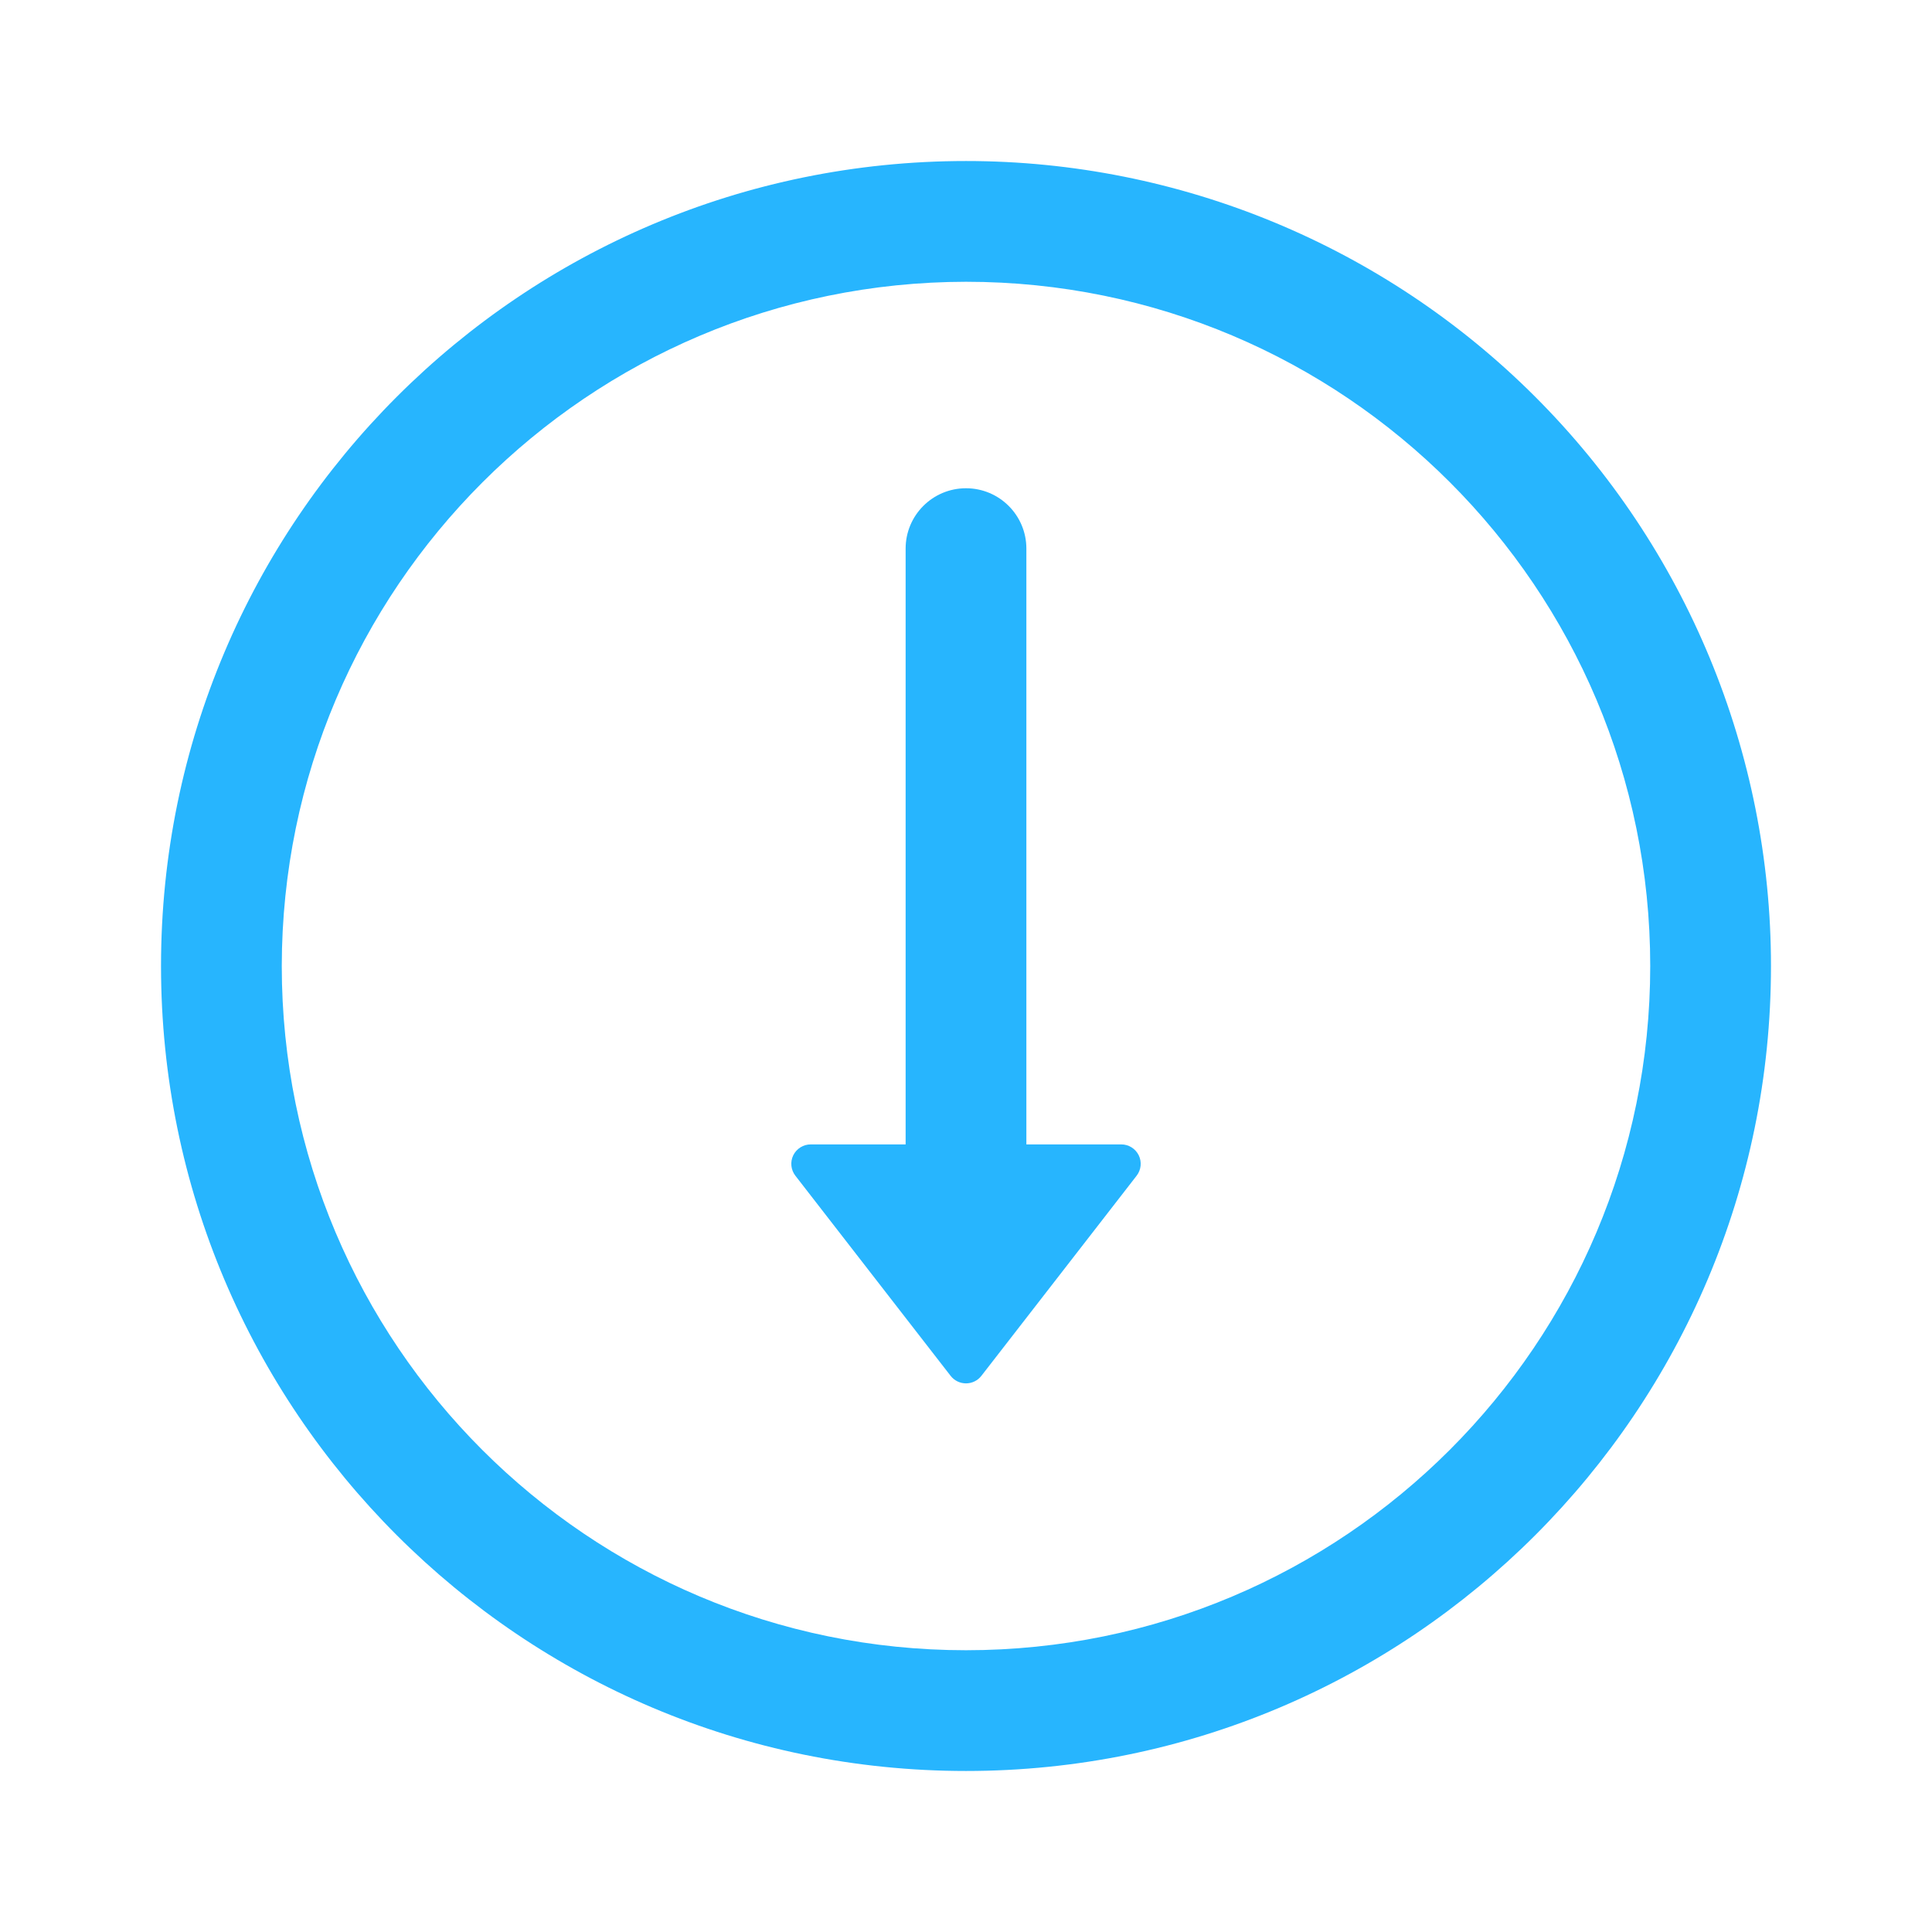 <?xml version="1.0" encoding="UTF-8"?>
<svg width="32px" height="32px" viewBox="0 0 32 32" version="1.1" xmlns="http://www.w3.org/2000/svg" xmlns:xlink="http://www.w3.org/1999/xlink">
    <title>切片</title>
    <defs>
        <filter color-interpolation-filters="auto" id="filter-1">
            <feColorMatrix in="SourceGraphic" type="matrix" values="0 0 0 0 1 0 0 0 0 1 0 0 0 0 1 0 0 0 1 0"></feColorMatrix>
        </filter>
    </defs>
    <g id="页面-1" stroke="none" stroke-width="1" fill="none" fill-rule="evenodd">
        <g id="Ethics-and-Compliance" transform="translate(-1172, -1311)">
            <g id="Integrate-content" transform="translate(0, 1124)">
                <g id="编组-7" transform="translate(1092, 95)">
                    <g id="Button/Text/Large/Primary/Normal备份" transform="translate(0, 80)">
                        <g id="资源-68" transform="translate(80, 12)" filter="url(#filter-1)">
                            <g>
                                <rect id="矩形" x="0" y="0" width="32" height="32"></rect>
                                <path d="M16,4.667 C22.259,4.667 27.333,9.741 27.333,16 C27.333,22.259 22.259,27.333 16,27.333 C9.741,27.333 4.667,22.259 4.667,16 C4.674,9.744 9.744,4.674 16,4.667 M16,2.667 C8.636,2.667 2.667,8.636 2.667,16 C2.667,23.364 8.636,29.333 16,29.333 C23.364,29.333 29.333,23.364 29.333,16 C29.333,12.464 27.929,9.072 25.428,6.572 C22.928,4.071 19.536,2.667 16,2.667 Z" id="形状" fill="#27B5FE" fill-rule="nonzero"></path>
                                <path d="M16,20.2 C15.448,20.2 15,19.752 15,19.2 L15,9.087 C15,8.534 15.448,8.087 16,8.087 C16.552,8.087 17,8.534 17,9.087 L17,19.2 C17,19.752 16.552,20.2 16,20.2 L16,20.2 Z" id="路径" fill="#27B5FE" fill-rule="nonzero"></path>
                                <path d="M16.255,22.788 C16.194,22.867 16.1,22.913 16,22.913 C15.9,22.913 15.806,22.867 15.745,22.788 L14.385,21.035 L13.175,19.475 C13.099,19.378 13.085,19.246 13.139,19.135 C13.194,19.024 13.307,18.954 13.43,18.955 L18.57,18.955 C18.693,18.954 18.806,19.024 18.861,19.135 C18.915,19.246 18.901,19.378 18.825,19.475 L17.615,21.035 L16.255,22.788 Z" id="路径" fill="#27B5FE"></path>
                            </g>
                        </g>
                    </g>
                </g>
            </g>
        </g>
    </g>
</svg>